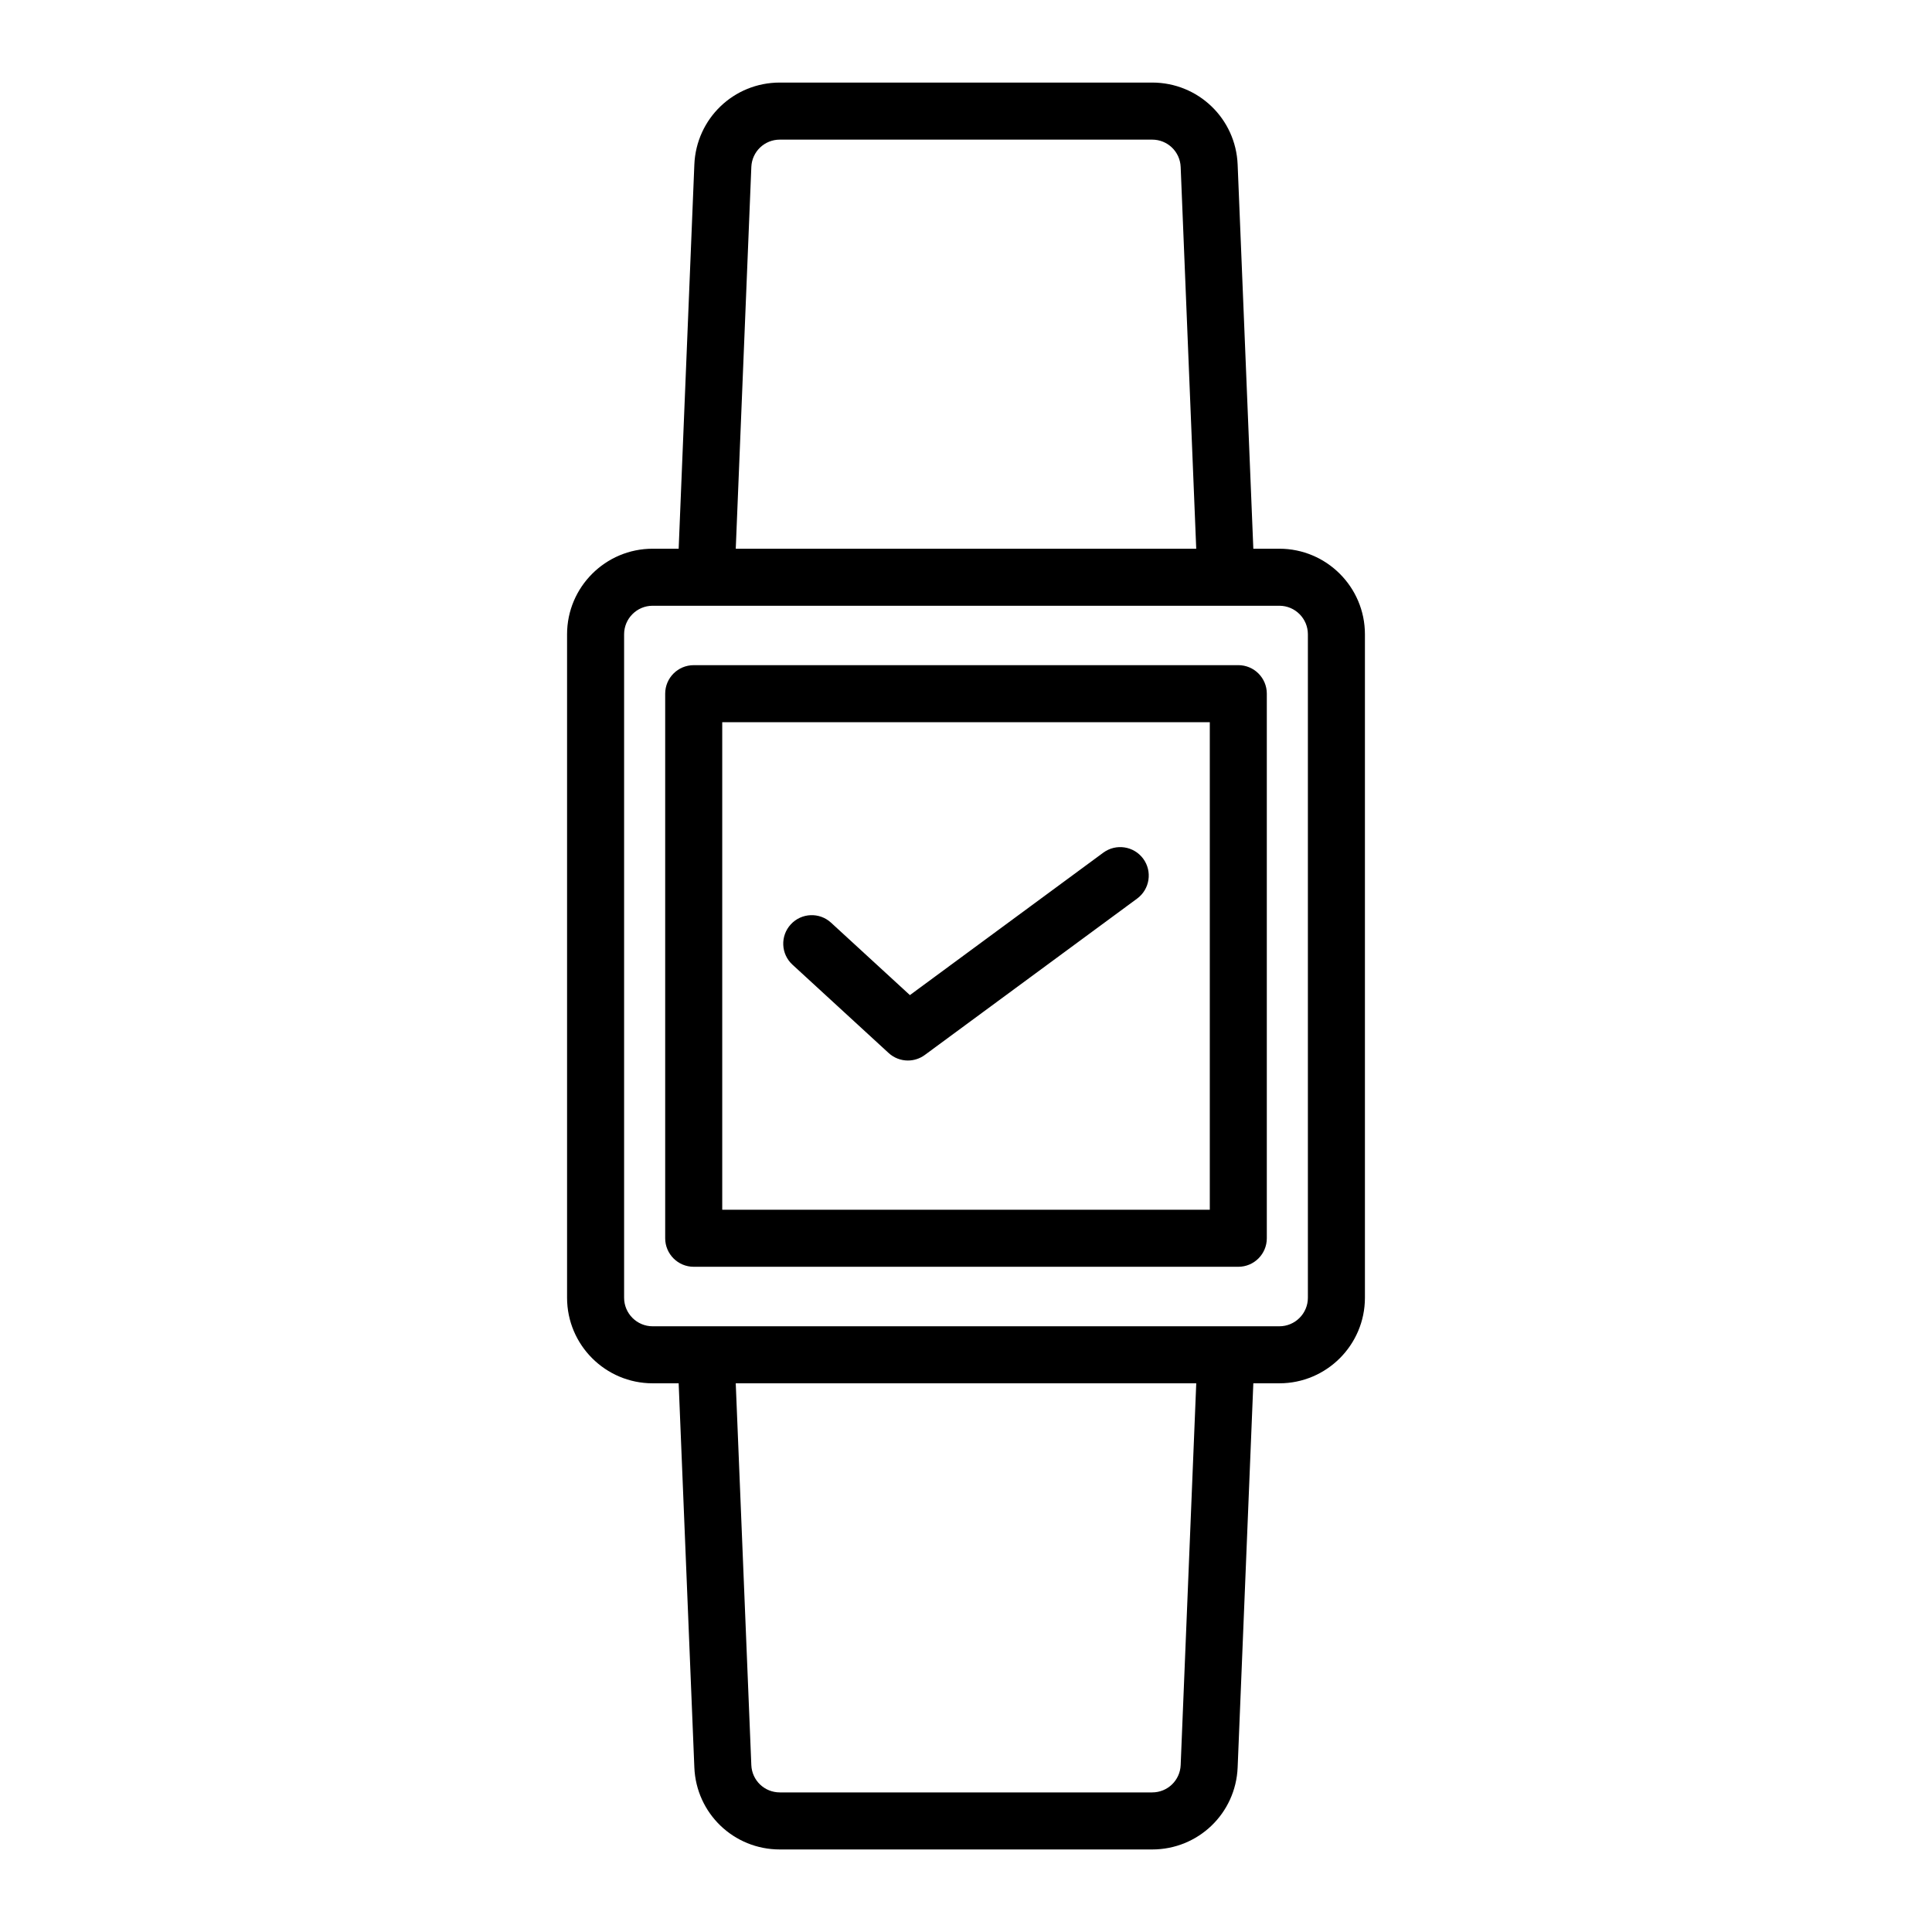 <?xml version="1.0" encoding="UTF-8"?>
<!-- Uploaded to: ICON Repo, www.iconrepo.com, Generator: ICON Repo Mixer Tools -->
<svg fill="#000000" width="800px" height="800px" version="1.1" viewBox="144 144 512 512" xmlns="http://www.w3.org/2000/svg">
 <g>
  <path d="m316.95 510.59h6.902l4.156 101.79c0.492 12.191 10.445 21.746 22.652 21.746h98.676c12.207 0 22.156-9.551 22.652-21.746l4.156-101.79h6.902c12.5 0 22.672-10.172 22.672-22.672v-175.83c0-12.5-10.172-22.672-22.672-22.672h-6.902l-4.156-101.79c-0.492-12.191-10.445-21.746-22.652-21.746h-98.676c-12.207 0-22.156 9.551-22.652 21.746l-4.156 101.79h-6.902c-12.5 0-22.672 10.172-22.672 22.672v175.83c0 12.504 10.172 22.672 22.672 22.672zm139.94 101.17c-0.168 4.066-3.481 7.246-7.551 7.246h-98.68c-4.07 0-7.387-3.184-7.551-7.246l-4.129-101.17h122.04zm-113.78-423.51c0.168-4.066 3.481-7.246 7.551-7.246h98.676c4.07 0 7.387 3.184 7.551 7.246l4.125 101.17h-122.03zm-33.715 123.84c0-4.168 3.391-7.559 7.559-7.559h166.09c4.168 0 7.559 3.391 7.559 7.559v175.83c0 4.168-3.391 7.559-7.559 7.559h-166.09c-4.168 0-7.559-3.391-7.559-7.559z"/>
  <path d="m327.84 479.71h144.32c4.176 0 7.559-3.379 7.559-7.559v-144.32c0-4.176-3.379-7.559-7.559-7.559l-144.32 0.004c-4.176 0-7.559 3.379-7.559 7.559v144.32c0.004 4.172 3.391 7.555 7.559 7.555zm7.559-144.32h129.21v129.21h-129.21z"/>
  <path d="m436.39 369.96-51.258 37.754-20.895-19.191c-3.074-2.828-7.856-2.625-10.676 0.453-2.828 3.074-2.625 7.856 0.453 10.676l25.477 23.402c1.438 1.32 3.269 1.996 5.113 1.996 1.566 0 3.144-0.488 4.481-1.473l56.27-41.445c3.359-2.481 4.082-7.211 1.602-10.57-2.477-3.352-7.203-4.07-10.566-1.602z"/>
 </g>
</svg>